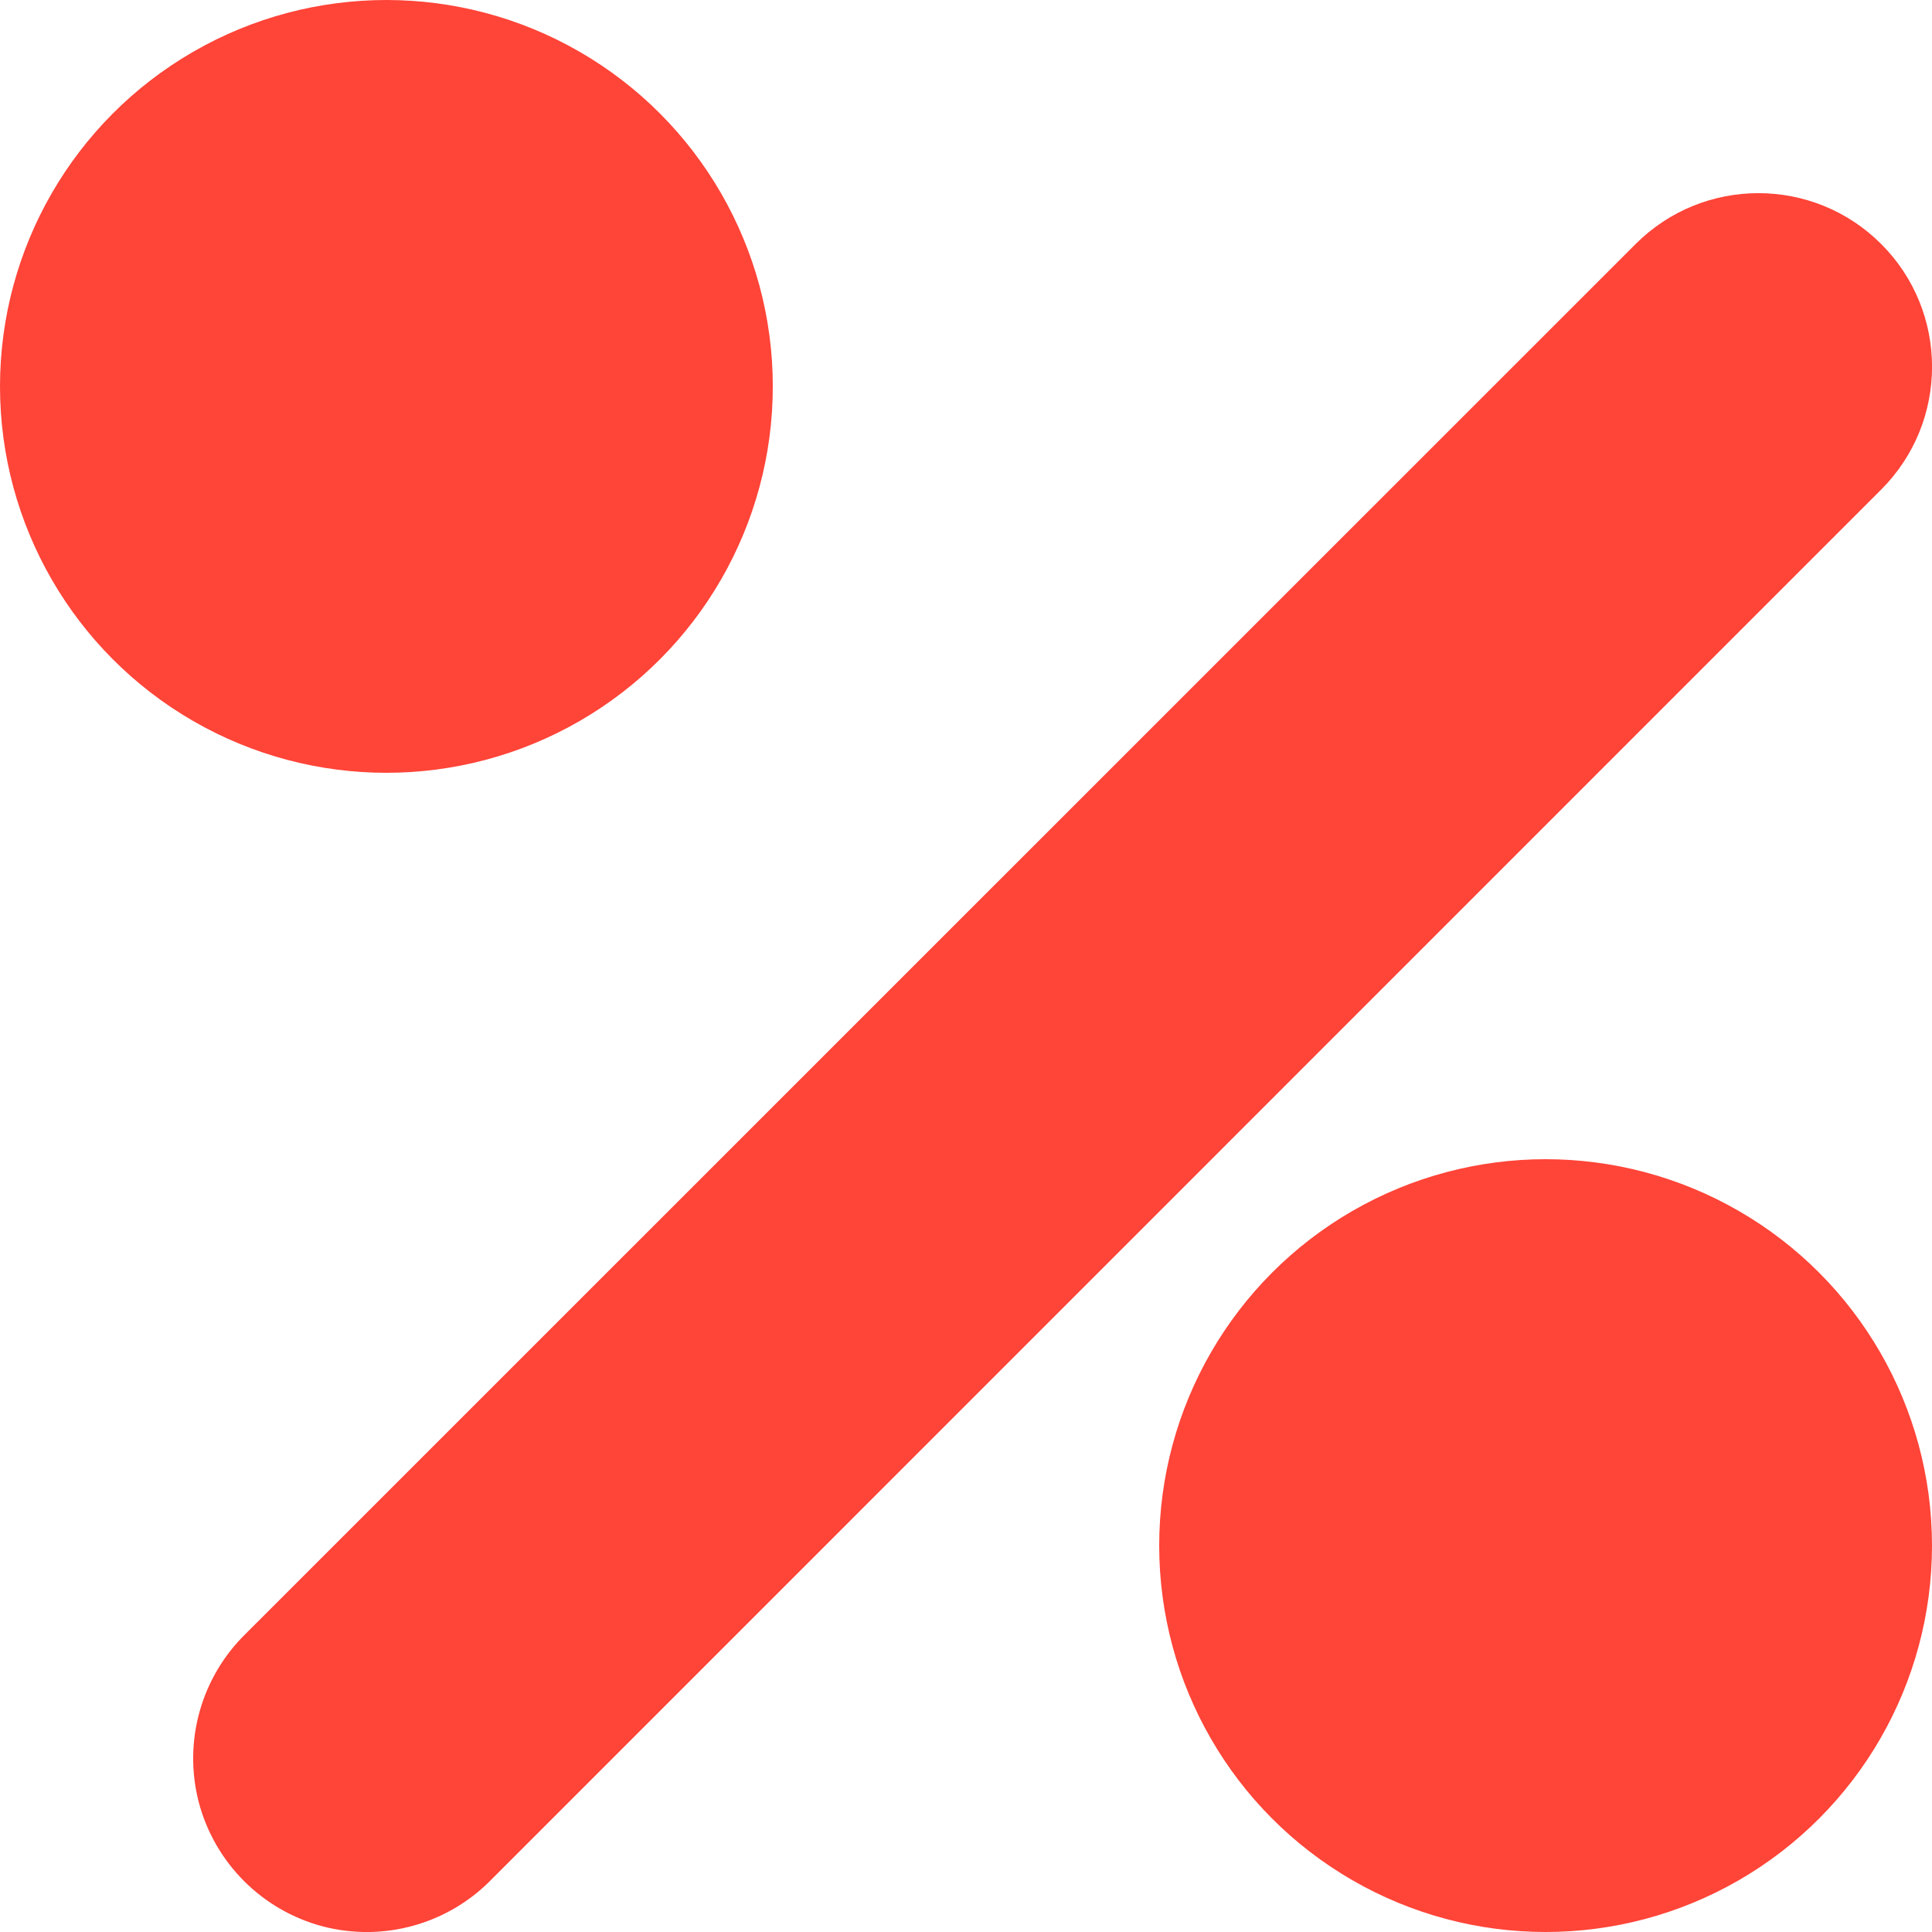 <?xml version="1.0" encoding="UTF-8"?>
<svg width="10px" height="10px" viewBox="0 0 10 10" version="1.1" xmlns="http://www.w3.org/2000/svg" xmlns:xlink="http://www.w3.org/1999/xlink">
    <title>E8CFA78F-3850-41A5-8F4B-9460C326C244</title>
    <defs>
        <filter id="filter-1">
            <feColorMatrix in="SourceGraphic" type="matrix" values="1.00 0 0 0 0 0 0.27 0 0 0 0 0 0.22 0 0 0 0 0 1 0"></feColorMatrix>
        </filter>
    </defs>
    <g id="Page-1" stroke="none" stroke-width="1" fill="none" fill-rule="evenodd">
        <g id="102_vehiculos-de-ocasion-sliders" transform="translate(-374, -1476)">
            <g id="listado/coches-largos" transform="translate(365, 998)">
                <g id="component/vehiculo-listado" transform="translate(0, 460)">
                    <g id="discount-(2)" transform="translate(0, 10)" filter="url(#filter-1)">
                        <g transform="translate(9, 8)">
                            <path d="M9.737,1.263 C9.386,0.912 8.817,0.912 8.466,1.263 L1.274,8.454 C1.041,8.68 0.947,9.014 1.029,9.329 C1.112,9.643 1.357,9.888 1.671,9.971 C1.986,10.053 2.32,9.959 2.546,9.726 L9.737,2.534 C10.088,2.183 10.088,1.614 9.737,1.263 Z" id="Path" fill="#ff4438" fill-rule="nonzero"></path>
                            <circle id="Oval" fill="#ff4438" fill-rule="nonzero" cx="2" cy="2" r="2"></circle>
                            <circle id="Oval" fill="#ff4438" fill-rule="nonzero" cx="8" cy="8" r="2"></circle>
                        </g>
                    </g>
                </g>
            </g>
        </g>
    </g>
</svg>
